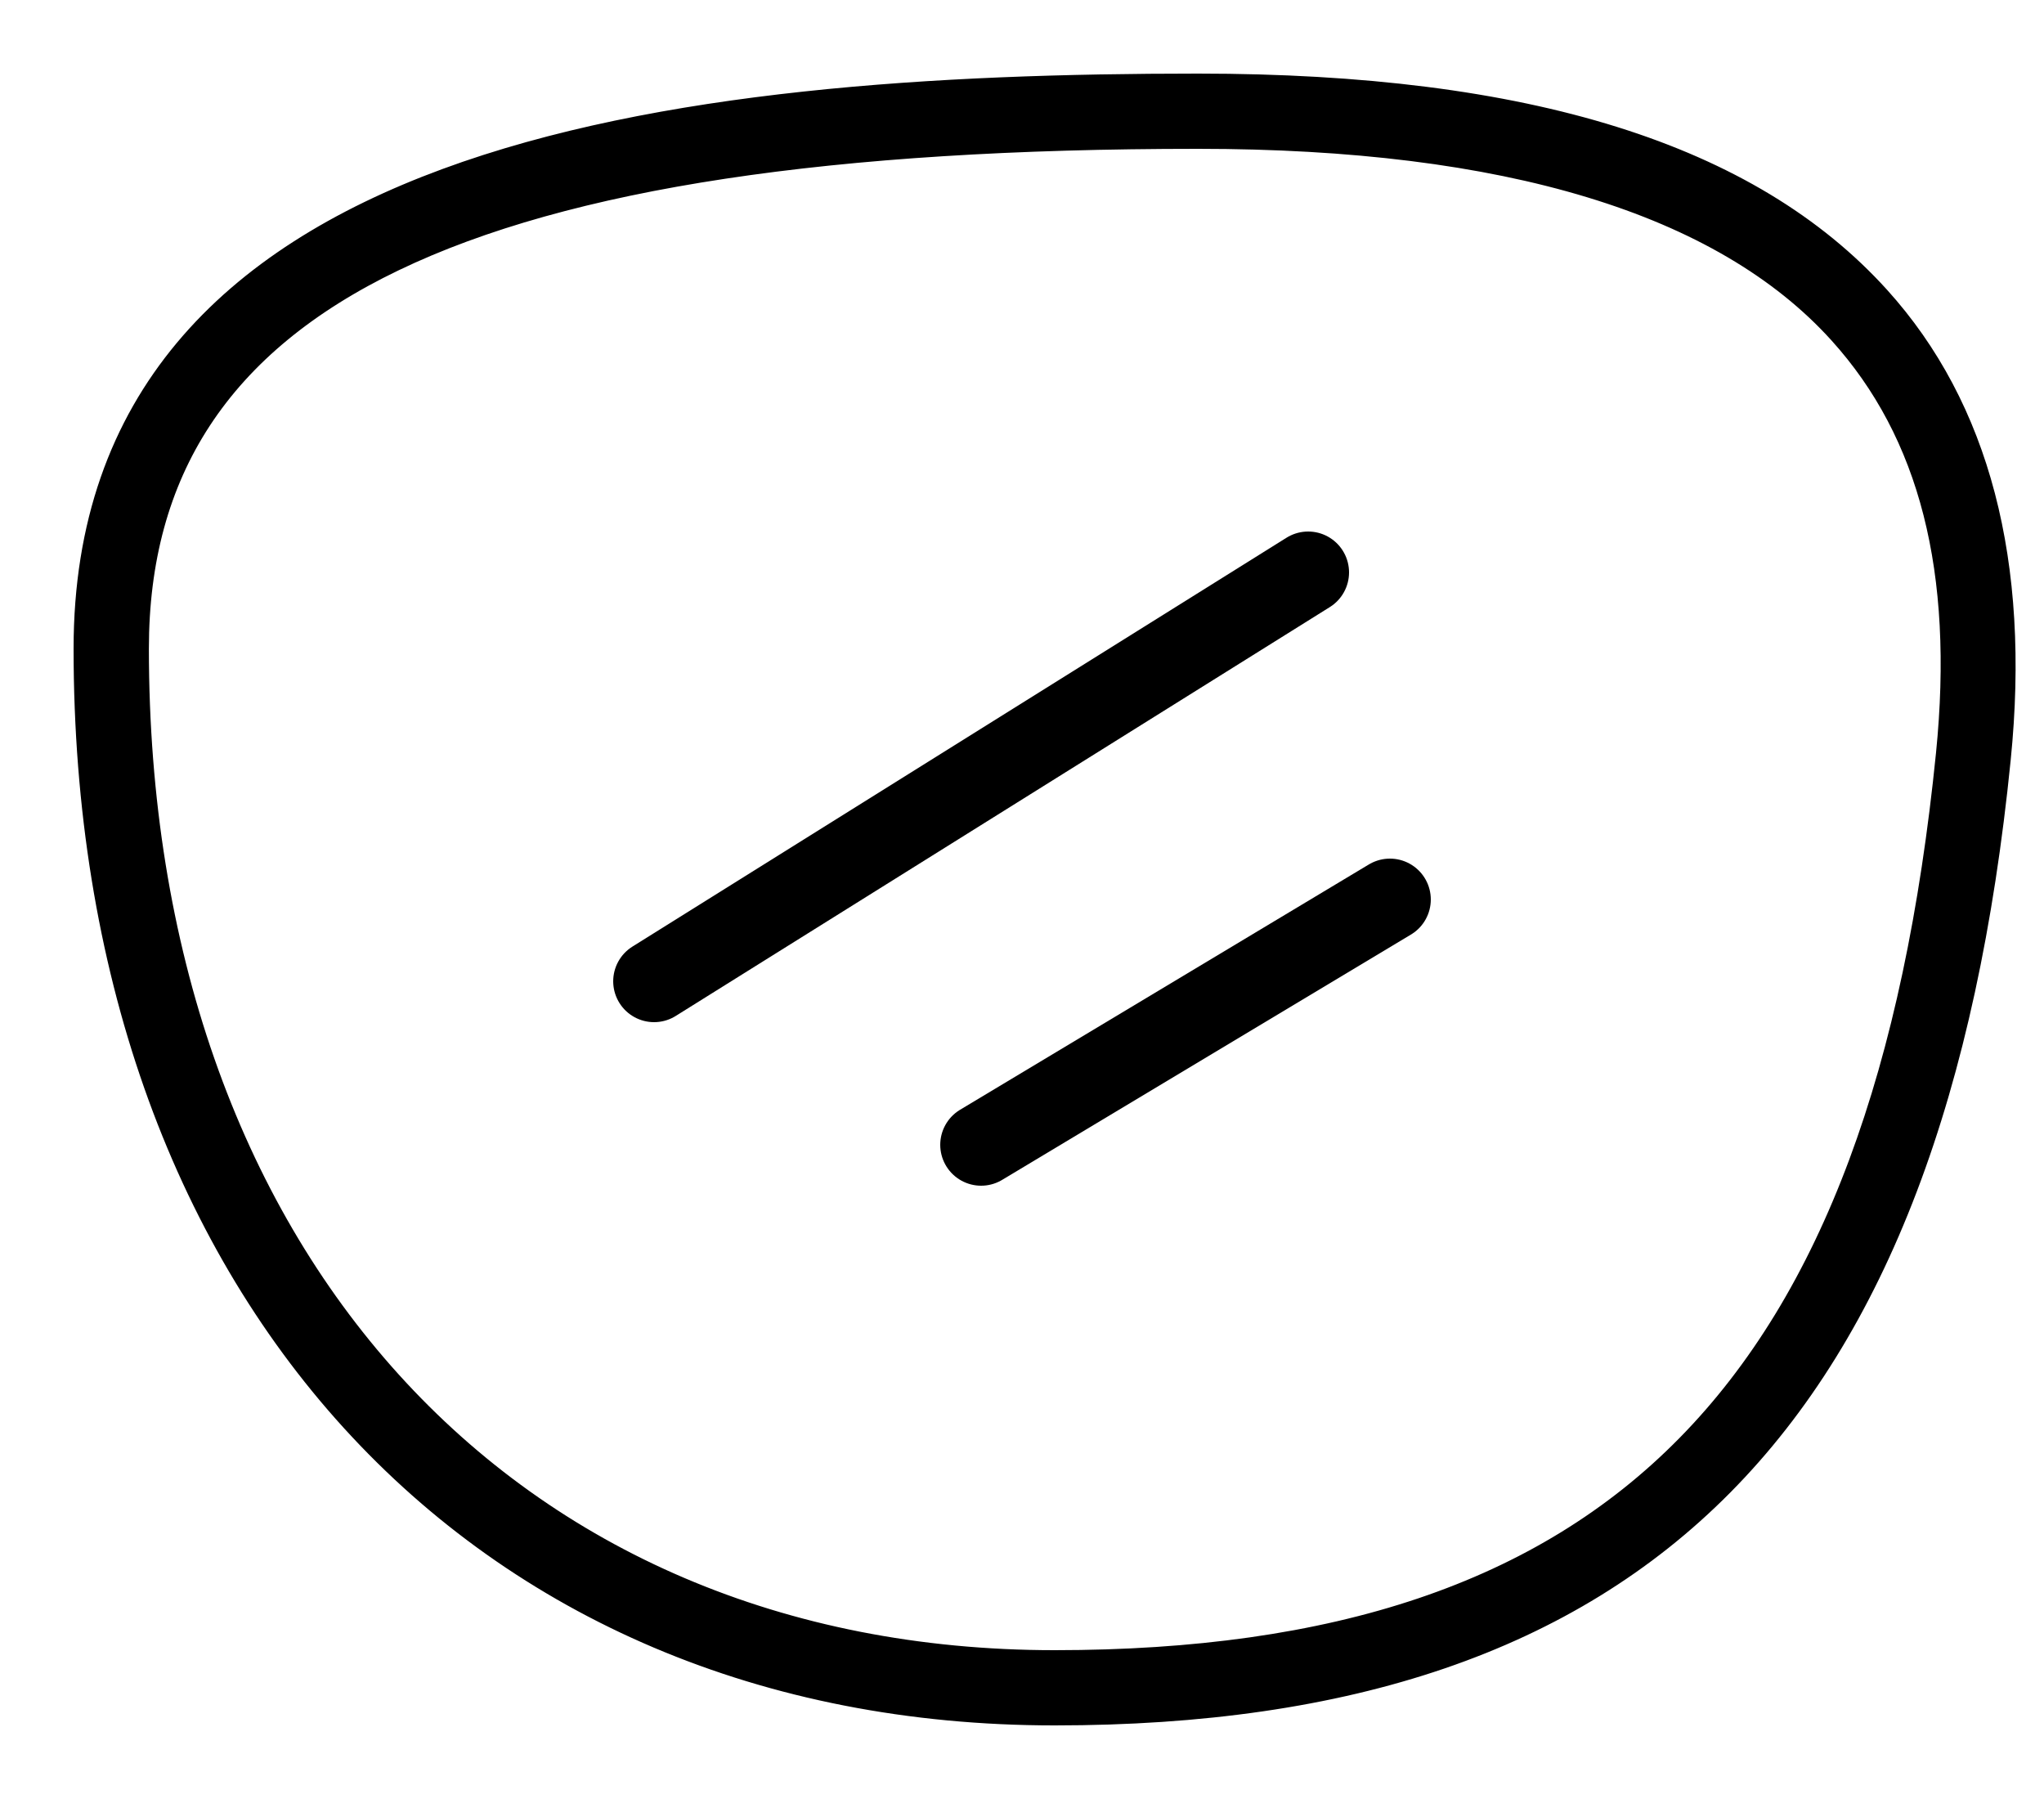 <svg xmlns="http://www.w3.org/2000/svg" fill="none" viewBox="0 0 25 22" height="22" width="25">
<path stroke-width="0.2" stroke="black" fill="black" d="M14.652 1C8.296 1 1 1.788 1 7.933C1 15.748 5.782 21 12.899 21C20.104 21 23.68 17.387 24.493 9.286C24.736 6.88 24.236 4.971 23.007 3.612C21.418 1.855 18.685 1 14.652 1ZM23.779 9.214C22.998 16.97 19.744 20.28 12.899 20.28C6.213 20.28 1.721 15.318 1.721 7.933C1.721 3.636 5.709 1.72 14.652 1.72C18.417 1.72 21.049 2.519 22.474 4.095C23.576 5.313 24.002 6.988 23.779 9.214Z"></path>
<path stroke-linecap="round" stroke="black" d="M8 12L16 7"></path>
<path stroke-linecap="round" stroke="black" d="M12 14L17 11"></path>
</svg>
